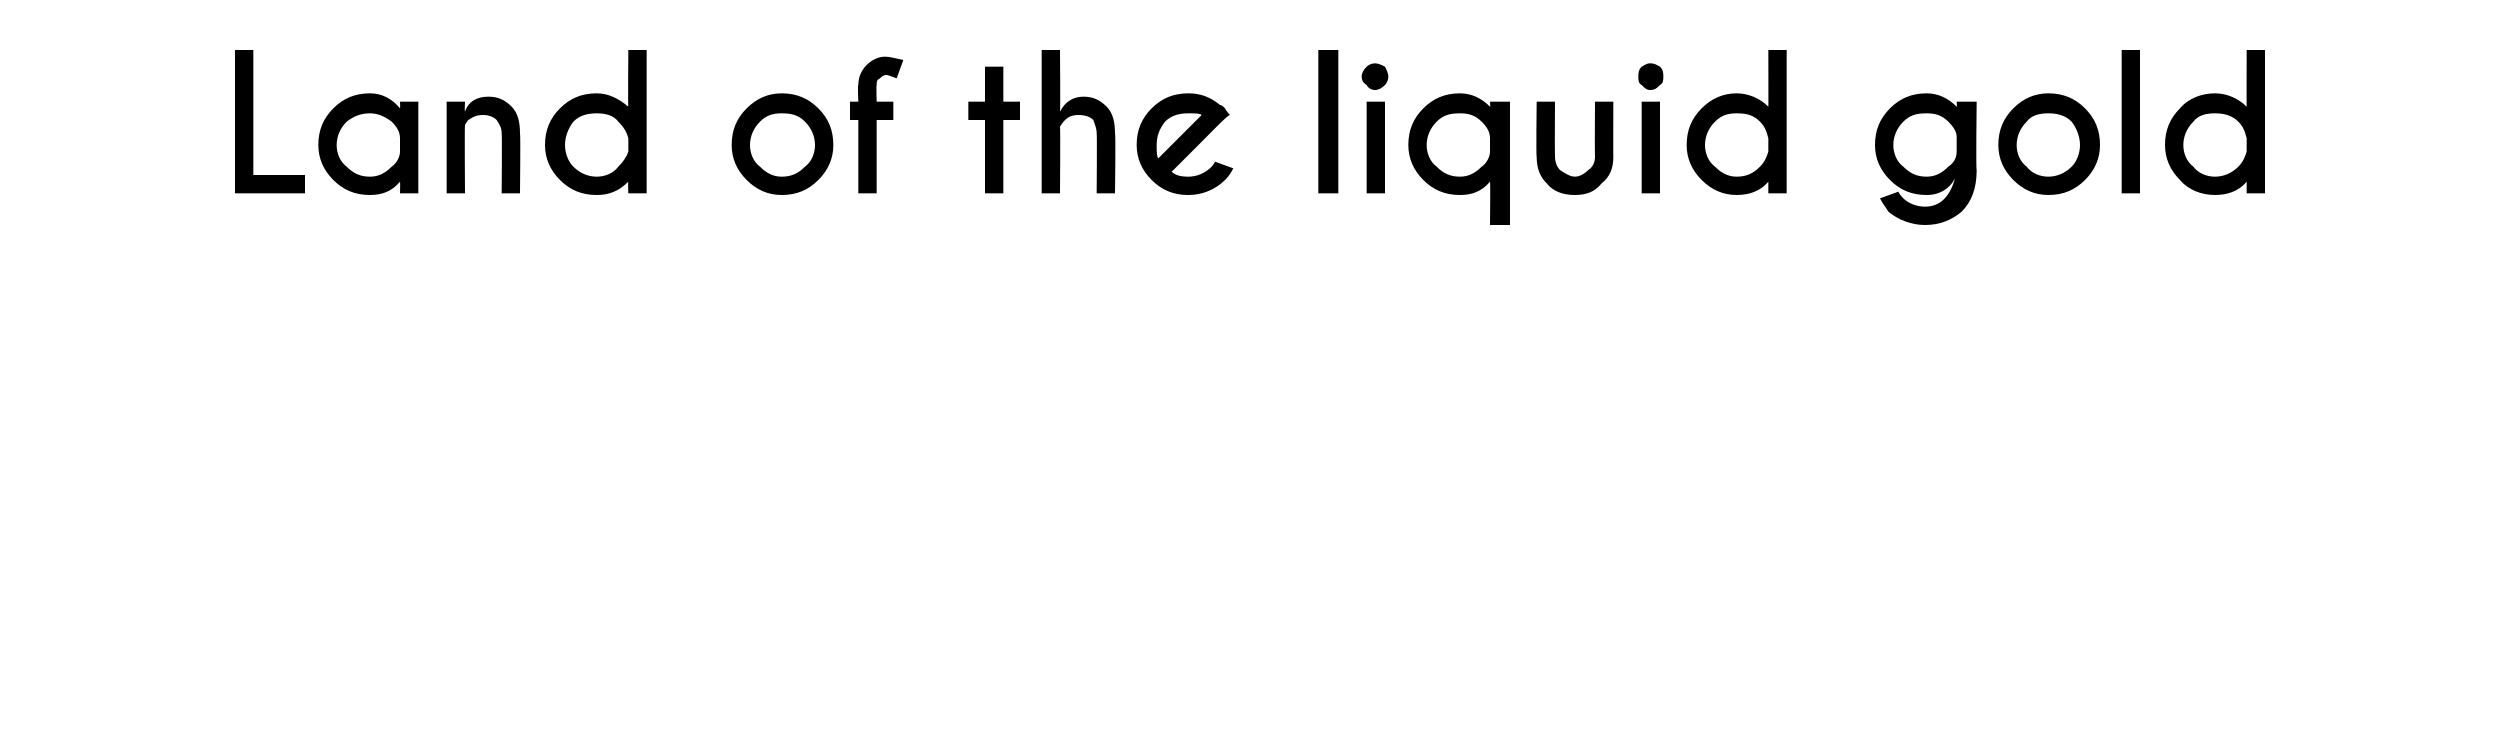<?xml version="1.0" standalone="no"?><!DOCTYPE svg PUBLIC "-//W3C//DTD SVG 1.1//EN" "http://www.w3.org/Graphics/SVG/1.1/DTD/svg11.dtd"><svg xmlns="http://www.w3.org/2000/svg" version="1.1" width="150px" height="44.9px" viewBox="0 -3 150 44.9" style="top:-3px"><desc>Land of the liquid gold</desc><defs/><g id="Polygon99573"><path d="m14.1 8.6V0h1.1v7.5h3.1v1.1h-4.2zM23.5 7c.3-.2.5-.6.5-.9v-.8c0-.4-.2-.7-.5-1c-.4-.3-.8-.5-1.3-.5c-.6 0-1 .2-1.4.5c-.4.4-.6.9-.6 1.4c0 .5.2 1 .6 1.3c.4.4.8.6 1.4.6c.5 0 .9-.2 1.3-.6zm-1.3-4.4c.7 0 1.3.3 1.8.9c.02-.05 0-.4 0-.4h1.1v5.5H24s.02-.69 0-.7c-.5.6-1.1.8-1.8.8c-.9 0-1.6-.3-2.2-.9c-.6-.6-.9-1.3-.9-2.1c0-.9.3-1.6.9-2.2c.6-.6 1.3-.9 2.2-.9zm5.9 1.6c-.1.1-.2.3-.2.3c-.03.05 0 4.1 0 4.1h-1.1V3.1h1.1s-.03.61 0 .6c.2-.6.7-.9 1.4-.9c.6 0 1 .2 1.4.6c.4.4.5 1 .5 1.6c.04 0 0 3.6 0 3.6h-1.1s.03-3.56 0-3.6c0-.3-.1-.5-.3-.8c-.2-.2-.5-.3-.8-.3c-.4 0-.6.1-.9.3zm9 2.8c.3-.3.5-.6.6-.9v-.8c-.1-.4-.3-.7-.6-1c-.3-.4-.8-.5-1.3-.5c-.5 0-1 .1-1.4.5c-.3.4-.5.9-.5 1.4c0 .5.2 1 .5 1.3c.4.4.9.6 1.4.6c.5 0 1-.2 1.3-.6zm-1.3-4.4c.7 0 1.3.3 1.9.8c-.03.05 0-3.4 0-3.4h1.1v8.6h-1.1s-.03-.69 0-.7c-.6.6-1.2.8-1.9.8c-.9 0-1.6-.3-2.2-.9c-.6-.6-.9-1.3-.9-2.1c0-.9.3-1.6.9-2.2c.6-.6 1.3-.9 2.2-.9zm11.1 0c.9 0 1.6.3 2.2.9c.6.6.9 1.3.9 2.2c0 .8-.3 1.5-.9 2.1c-.6.6-1.3.9-2.2.9c-.8 0-1.5-.3-2.1-.9c-.6-.6-.9-1.3-.9-2.1c0-.9.3-1.6.9-2.2c.6-.6 1.3-.9 2.1-.9zm0 1.2c-.5 0-.9.1-1.3.5c-.4.4-.6.9-.6 1.4c0 .5.2 1 .6 1.3c.4.4.8.6 1.3.6c.6 0 1-.2 1.4-.6c.4-.3.6-.8.6-1.3c0-.5-.2-1-.6-1.4c-.4-.4-.8-.5-1.4-.5zm5.7.4v4.4h-1.1V4.2h-.5V3.1h.5s-.05-1.03 0-1c0-.5.2-.9.5-1.2c.3-.3.7-.5 1.1-.5c.3 0 .6.1 1.1.2l-.4 1.1c-.3-.1-.5-.2-.6-.2c-.2 0-.3.1-.4.2c-.2.1-.2.2-.2.4c-.03.01 0 1 0 1h1v1.1h-1zm6.5-1.1V1h1.1v2.1h1v1.1h-1v4.4h-1.1V4.2h-1V3.1h1zM62.5 0h1.1s.03 3.66 0 3.7c.3-.6.8-.9 1.4-.9c.6 0 1 .2 1.4.6c.4.4.5 1 .5 1.6c.05 0 0 3.6 0 3.6h-1.1s.03-3.56 0-3.6c0-.3-.1-.5-.2-.8c-.2-.2-.5-.3-.9-.3c-.5 0-.8.2-1.1.7c.03.02 0 4 0 4h-1.1V0zm7.8 7.3c.2.2.5.3 1 .3c.5 0 1-.2 1.4-.6c0 0 .1-.1.2-.3l1.1.4c-.2.4-.4.6-.5.7c-.6.6-1.4.9-2.2.9c-.9 0-1.6-.3-2.2-.9c-.6-.6-.9-1.3-.9-2.1c0-.9.3-1.6.9-2.2c.6-.6 1.3-.9 2.2-.9c.7 0 1.3.2 1.9.7c.1 0 .2.1.3.2c0 0 .1.2.3.4c-.04-.05-.6.5-.6.5c0 0-2.92 2.94-2.9 2.9zm1.8-3.4c-.1-.1-.4-.1-.8-.1c-.5 0-1 .1-1.4.5c-.3.4-.5.8-.5 1.4c0 .4 0 .7.1.8l2.6-2.6zM80.3 0v8.6h-1.2V0h1.2zm2.8 3.1v5.5H82V3.1h1.1zM82.5.8c.2 0 .4.1.6.2c.1.2.2.4.2.6c0 .2-.1.4-.2.5c-.2.2-.4.3-.6.3c-.2 0-.4-.1-.5-.3c-.2-.1-.3-.3-.3-.5c0-.2.1-.4.3-.6c.1-.1.3-.2.5-.2zM88.9 7c.3-.2.5-.6.5-.9v-.8c0-.4-.2-.7-.5-1c-.4-.4-.8-.5-1.3-.5c-.6 0-1 .1-1.4.5c-.4.4-.6.9-.6 1.4c0 .5.2 1 .6 1.3c.4.4.8.6 1.4.6c.5 0 .9-.2 1.3-.6zm-1.3-4.4c.7 0 1.3.3 1.8.8c.03.05 0-.3 0-.3h1.2v7.4h-1.2s.03-2.59 0-2.6c-.5.6-1.1.8-1.8.8c-.9 0-1.6-.3-2.2-.9c-.6-.6-.9-1.3-.9-2.1c0-.9.3-1.6.9-2.2c.6-.6 1.3-.9 2.2-.9zM96.1 8c-.4.5-.9.7-1.6.7c-.7 0-1.3-.2-1.7-.7c-.4-.4-.6-.9-.6-1.6c-.04.03 0-3.3 0-3.3h1.1s-.02 3.29 0 3.3c0 .3.1.6.3.8c.3.2.6.4.9.4c.3 0 .6-.2.8-.4c.3-.2.4-.5.4-.8c-.02-.01 0-3.3 0-3.3h1.1s-.01 3.33 0 3.3c0 .7-.2 1.2-.7 1.6zm3.5-4.9v5.5h-1.1V3.1h1.1zM99 .8c.3 0 .4.1.6.2c.2.2.2.4.2.6c0 .2 0 .4-.2.5c-.2.2-.3.3-.6.3c-.2 0-.3-.1-.5-.3c-.2-.1-.2-.3-.2-.5c0-.2 0-.4.2-.6c.2-.1.3-.2.5-.2zm6.6 6.2c.3-.3.4-.6.5-.9v-.8c-.1-.4-.2-.7-.5-1c-.4-.4-.8-.5-1.4-.5c-.5 0-.9.1-1.3.5c-.4.4-.6.9-.6 1.4c0 .5.2 1 .6 1.3c.4.4.8.6 1.3.6c.6 0 1-.2 1.4-.6zm-1.4-4.4c.7 0 1.4.3 1.9.8c.01.05 0-3.4 0-3.4h1.1v8.6h-1.1v-.7c-.5.6-1.2.8-1.9.8c-.8 0-1.5-.3-2.1-.9c-.6-.6-.9-1.3-.9-2.1c0-.9.3-1.6.9-2.2c.6-.6 1.3-.9 2.1-.9zm13.2 2.6c0-.3-.2-.6-.5-.9c-.4-.4-.8-.5-1.3-.5c-.6 0-1 .1-1.4.5c-.4.4-.6.9-.6 1.4c0 .5.2 1 .6 1.3c.4.4.8.6 1.4.6c.5 0 .9-.2 1.3-.6c.3-.2.5-.5.5-.9v-.9zm-1.8-2.6c.7 0 1.3.3 1.8.8c.03.05 0-.3 0-.3h1.2s-.05 4.08 0 4.1c0 1.1-.3 1.9-.9 2.5c-.6.5-1.3.8-2.2.8c-.8 0-1.6-.3-2.2-.8c-.1-.2-.3-.4-.5-.8l1.1-.4c.1.2.2.3.3.4c.3.3.8.5 1.3.5c.9 0 1.5-.6 1.8-1.7c-.3.6-.9 1-1.7 1c-.9 0-1.6-.3-2.2-.9c-.6-.6-.9-1.3-.9-2.1c0-.9.3-1.6.9-2.2c.6-.6 1.3-.9 2.2-.9zm7.3 0c.9 0 1.6.3 2.2.9c.6.6.9 1.3.9 2.2c0 .8-.3 1.5-.9 2.1c-.6.6-1.3.9-2.2.9c-.8 0-1.5-.3-2.1-.9c-.6-.6-.9-1.3-.9-2.1c0-.9.3-1.6.9-2.2c.6-.6 1.3-.9 2.1-.9zm0 1.2c-.5 0-1 .1-1.3.5c-.4.4-.6.9-.6 1.4c0 .5.2 1 .6 1.3c.3.4.8.6 1.3.6c.5 0 1-.2 1.4-.6c.3-.3.5-.8.5-1.3c0-.5-.2-1-.5-1.4c-.4-.4-.9-.5-1.4-.5zm5.5-3.8v8.6h-1.1V0h1.1zm5.9 7c.3-.3.4-.6.5-.9v-.8c-.1-.4-.2-.7-.5-1c-.4-.4-.9-.5-1.4-.5c-.5 0-1 .1-1.3.5c-.4.4-.6.9-.6 1.4c0 .5.2 1 .6 1.3c.3.4.8.6 1.3.6c.5 0 1-.2 1.4-.6zm-1.4-4.4c.7 0 1.4.3 1.9.8c-.01.05 0-3.4 0-3.4h1.1v8.6h-1.1v-.7c-.5.6-1.2.8-1.9.8c-.8 0-1.6-.3-2.1-.9c-.6-.6-.9-1.3-.9-2.1c0-.9.3-1.6.9-2.2c.5-.6 1.3-.9 2.1-.9z" stroke="none" fill="#000"/></g></svg>
